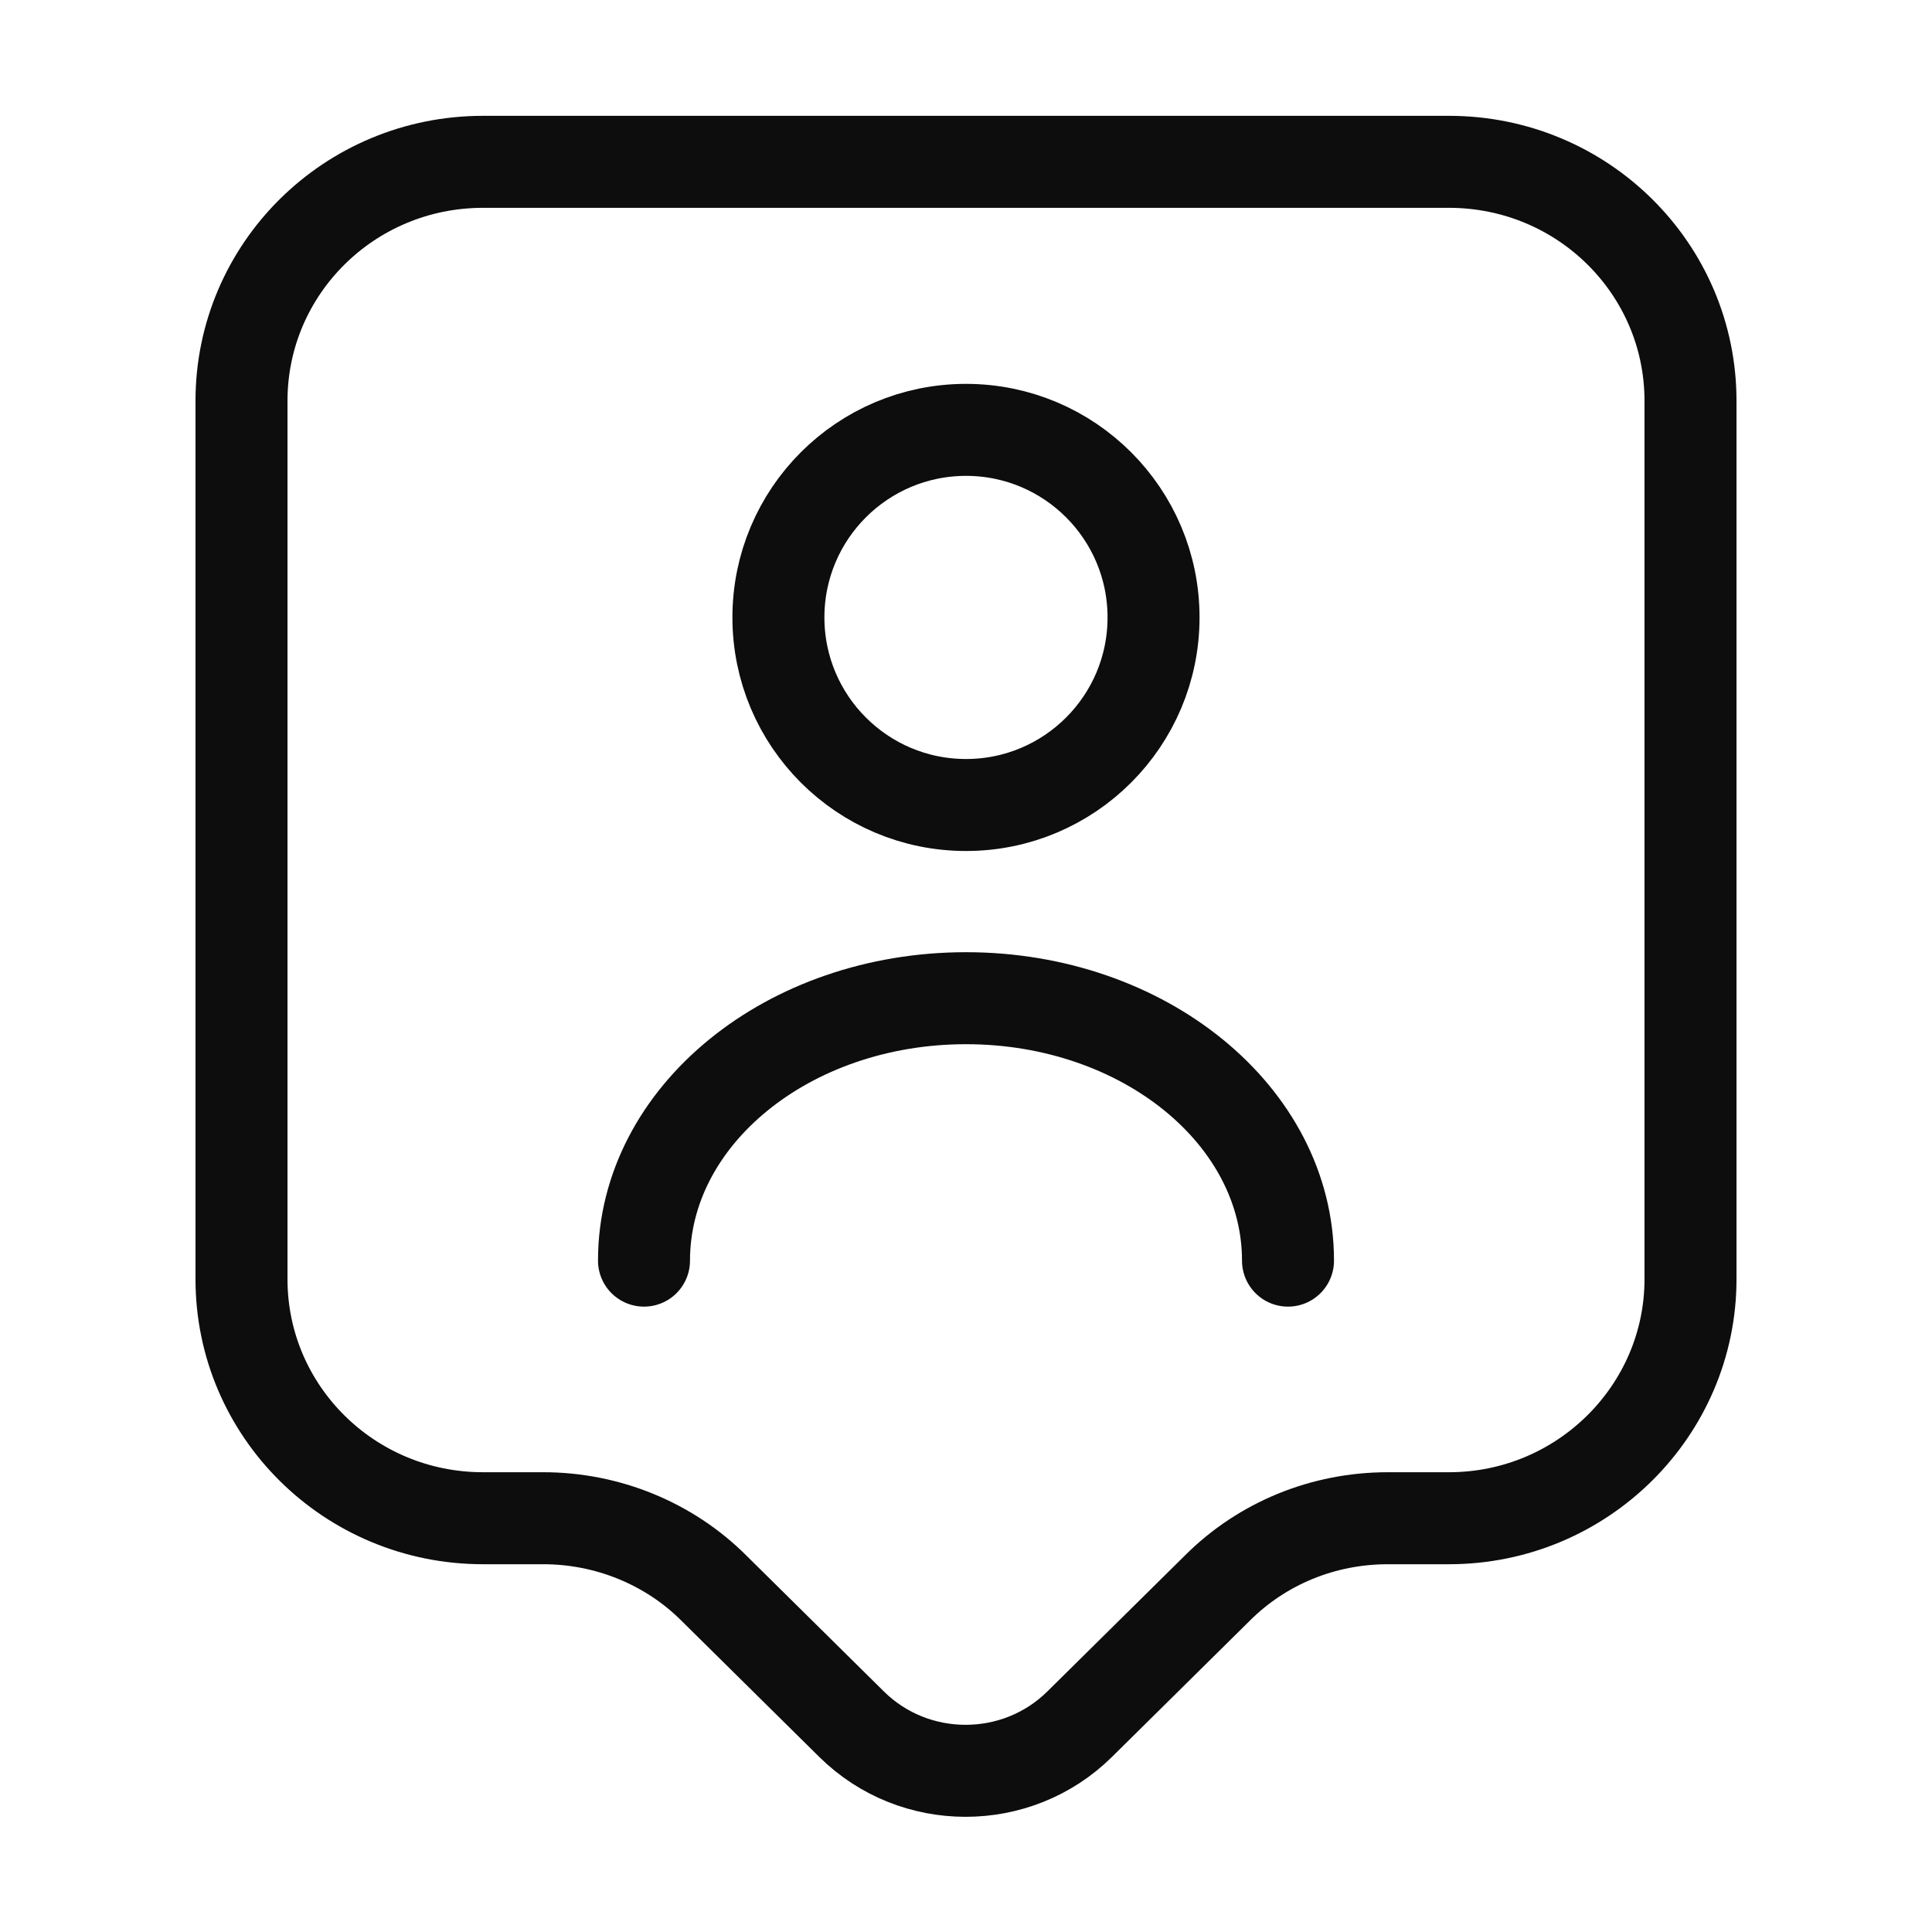 <svg xmlns="http://www.w3.org/2000/svg" width="42" height="42" viewBox="0 0 42 42" fill="none">
  <path d="M31.5 33.005H30.17C28.77 33.005 27.44 33.547 26.46 34.528L23.468 37.485C22.102 38.833 19.88 38.833 18.515 37.485L15.523 34.528C14.543 33.547 13.195 33.005 11.812 33.005H10.5C7.595 33.005 5.25 30.678 5.25 27.808V8.715C5.25 5.845 7.595 3.518 10.5 3.518H31.5C34.405 3.518 36.75 5.845 36.75 8.715V27.808C36.75 30.66 34.405 33.005 31.5 33.005Z" stroke="#0D0D0D" stroke-width="2" stroke-miterlimit="10" stroke-linecap="round" stroke-linejoin="round"/>
  <path d="M21 17.5C23.252 17.5 25.077 15.674 25.077 13.422C25.077 11.171 23.252 9.345 21 9.345C18.748 9.345 16.922 11.171 16.922 13.422C16.922 15.674 18.748 17.5 21 17.5Z" stroke="#0D0D0D" stroke-width="2" stroke-linecap="round" stroke-linejoin="round"/>
  <path d="M28 27.405C28 24.255 24.867 21.7 21 21.7C17.133 21.7 14 24.255 14 27.405" stroke="#0D0D0D" stroke-width="2" stroke-linecap="round" stroke-linejoin="round"/>
</svg>